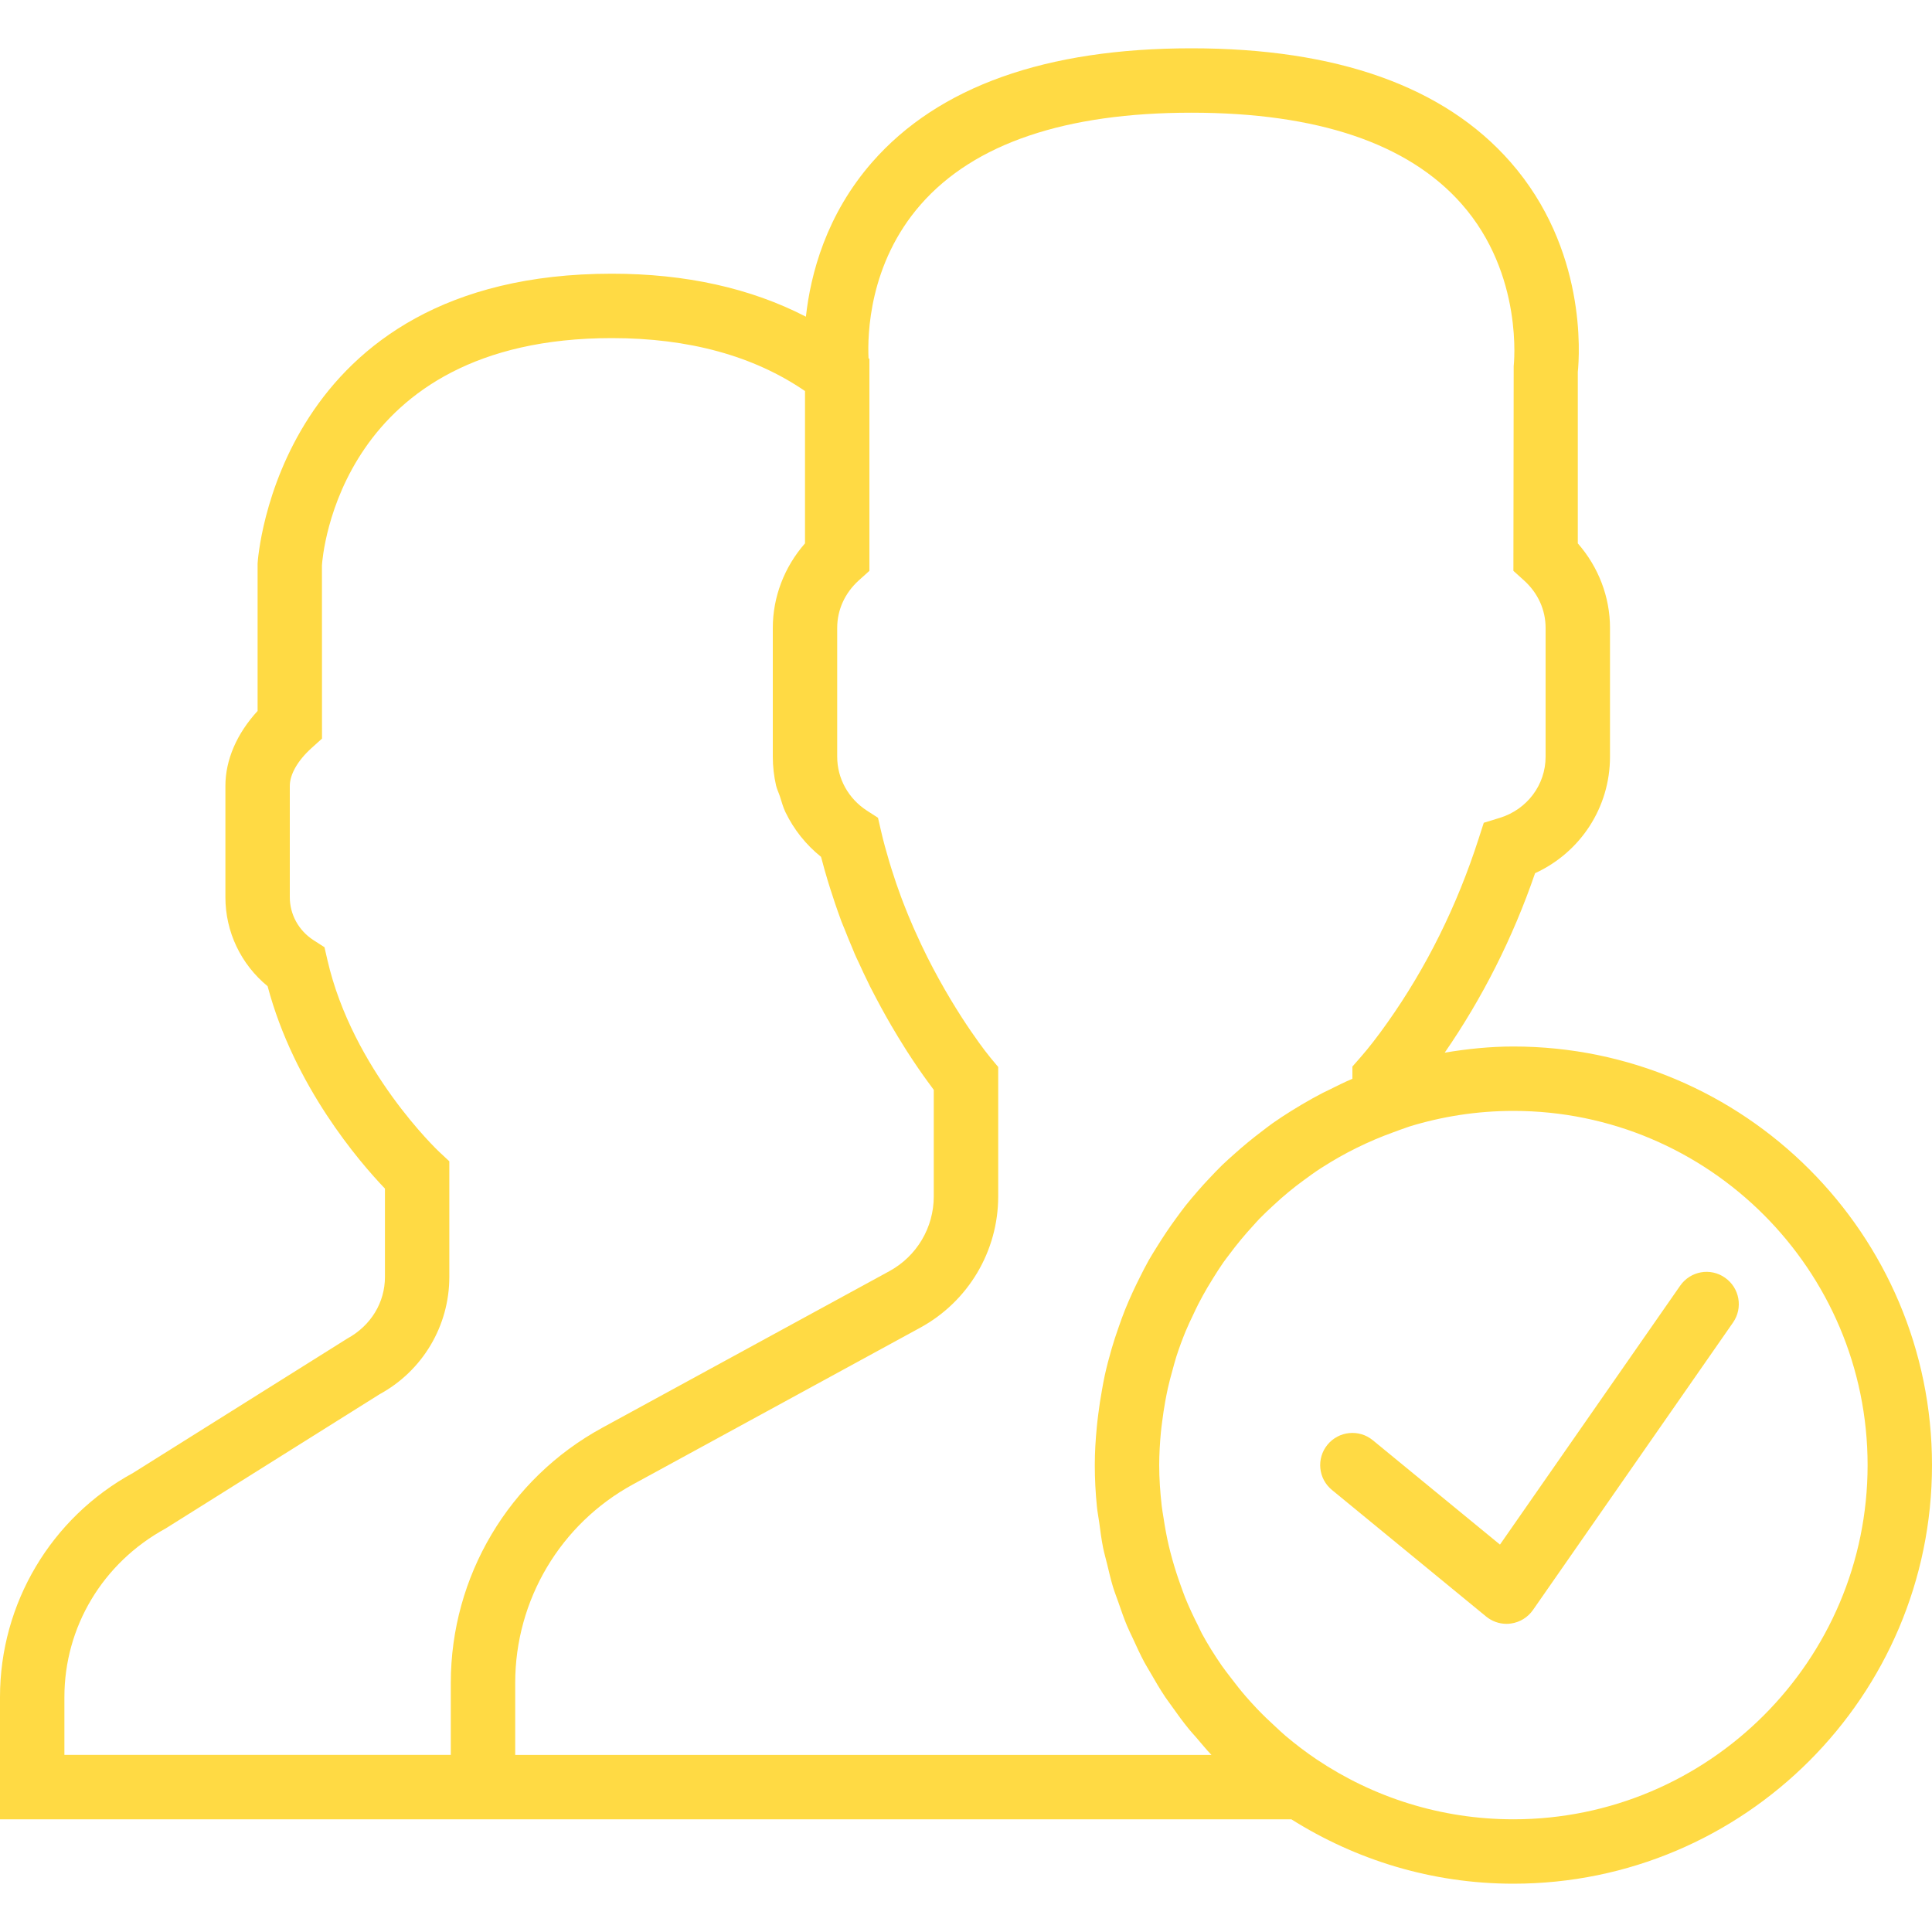 <?xml version="1.0" encoding="iso-8859-1"?>
<!-- Generator: Adobe Illustrator 18.0.0, SVG Export Plug-In . SVG Version: 6.00 Build 0)  -->
<!DOCTYPE svg PUBLIC "-//W3C//DTD SVG 1.1//EN" "http://www.w3.org/Graphics/SVG/1.1/DTD/svg11.dtd">
<svg xmlns="http://www.w3.org/2000/svg" xmlns:xlink="http://www.w3.org/1999/xlink" version="1.1" id="Capa_1" x="0px" y="0px" viewBox="0 0 60 60" style="enable-background:new 0 0 60 60;" xml:space="preserve" width="512px" height="512px">
<g>
	<path d="M52.179,39.929l-5.596,8.04l-3.949-3.241c-0.426-0.351-1.057-0.287-1.407,0.138c-0.351,0.427-0.289,1.058,0.139,1.407   l4.786,3.929c0.18,0.148,0.404,0.228,0.634,0.228c0.045,0,0.091-0.003,0.137-0.01c0.276-0.038,0.524-0.19,0.684-0.419l6.214-8.929   c0.315-0.453,0.204-1.076-0.25-1.392C53.117,39.36,52.495,39.475,52.179,39.929z" fill="#FFDA44"/>
	<path d="M47,32.5c-0.728,0-1.438,0.075-2.133,0.191c1.168-1.693,2.115-3.561,2.806-5.573C49.084,26.47,50,25.075,50,23.5v-4   c0-0.963-0.36-1.896-1-2.625v-5.319c0.056-0.55,0.276-3.824-2.092-6.525C44.854,2.688,41.521,1.5,37,1.5s-7.854,1.188-9.908,3.53   c-1.435,1.637-1.918,3.481-2.064,4.805C23.314,8.949,21.294,8.5,19,8.5c-10.389,0-10.994,8.855-11,9v4.579   c-0.648,0.706-1,1.521-1,2.33v3.454c0,1.079,0.483,2.085,1.311,2.765c0.825,3.11,2.854,5.46,3.644,6.285v2.743   c0,0.787-0.428,1.509-1.171,1.915l-6.653,4.173C1.583,47.134,0,49.801,0,52.703V56.5h14h2h24.104c2.002,1.26,4.362,2,6.896,2   c7.168,0,13-5.832,13-13S54.168,32.5,47,32.5z M14,52.262V54.5H2v-1.797c0-2.17,1.184-4.164,3.141-5.233l6.652-4.173   c1.333-0.727,2.161-2.121,2.161-3.641v-3.591l-0.318-0.297c-0.026-0.024-2.683-2.534-3.468-5.955l-0.091-0.396l-0.342-0.22   C9.275,28.899,9,28.4,9,27.863v-3.454c0-0.36,0.245-0.788,0.671-1.174L10,22.938l-0.002-5.38C10.016,17.271,10.537,10.5,19,10.5   c2.393,0,4.408,0.553,6,1.644v4.731c-0.64,0.729-1,1.662-1,2.625v4c0,0.304,0.035,0.603,0.101,0.893   c0.027,0.116,0.081,0.222,0.118,0.334c0.055,0.168,0.099,0.341,0.176,0.5c0.001,0.002,0.002,0.003,0.003,0.005   c0.256,0.528,0.629,1,1.099,1.377c0.005,0.019,0.011,0.036,0.016,0.054c0.06,0.229,0.123,0.457,0.191,0.68l0.081,0.261   c0.014,0.046,0.031,0.093,0.046,0.139c0.035,0.108,0.069,0.216,0.105,0.322c0.06,0.175,0.123,0.355,0.196,0.553   c0.031,0.083,0.065,0.156,0.097,0.237c0.082,0.209,0.164,0.411,0.25,0.611c0.021,0.048,0.039,0.1,0.06,0.147l0.056,0.126   c0.026,0.058,0.053,0.11,0.079,0.167c0.098,0.214,0.194,0.421,0.294,0.622c0.016,0.032,0.031,0.067,0.047,0.099   c0.063,0.125,0.126,0.243,0.189,0.363c0.108,0.206,0.214,0.4,0.32,0.588c0.052,0.092,0.103,0.182,0.154,0.269   c0.144,0.246,0.281,0.472,0.414,0.682c0.029,0.045,0.057,0.092,0.085,0.135c0.242,0.375,0.452,0.679,0.626,0.916   c0.046,0.063,0.086,0.117,0.125,0.17c0.022,0.029,0.052,0.071,0.071,0.097v3.309c0,0.968-0.528,1.856-1.377,2.32l-2.646,1.443   l-0.649,0.354l-5.626,3.069C15.801,45.924,14,48.958,14,52.262z M16,54.5v-2.238c0-2.571,1.402-4.934,3.659-6.164l8.921-4.866   C30.073,40.417,31,38.854,31,37.155v-4.018v-0.001l-0.194-0.232l-0.038-0.045c-0.002-0.003-0.064-0.078-0.165-0.21   c-0.006-0.008-0.012-0.016-0.019-0.024c-0.053-0.069-0.115-0.153-0.186-0.251c-0.001-0.002-0.002-0.003-0.003-0.005   c-0.149-0.207-0.336-0.476-0.544-0.8c-0.005-0.007-0.009-0.015-0.014-0.022c-0.098-0.154-0.202-0.32-0.308-0.497   c-0.008-0.013-0.016-0.026-0.024-0.04c-0.226-0.379-0.466-0.808-0.705-1.283l-0.001-0.002c-0.127-0.254-0.254-0.523-0.378-0.802   l0,0c-0.017-0.039-0.035-0.077-0.052-0.116h0c-0.055-0.125-0.11-0.256-0.166-0.391c-0.02-0.049-0.04-0.1-0.06-0.15   c-0.052-0.131-0.105-0.263-0.161-0.414c-0.102-0.272-0.198-0.556-0.29-0.849l-0.055-0.178c-0.006-0.02-0.013-0.04-0.019-0.061   c-0.094-0.316-0.184-0.639-0.26-0.971l-0.091-0.396l-0.341-0.22C26.346,24.803,26,24.176,26,23.5v-4   c0-0.561,0.238-1.084,0.67-1.475L27,17.728V11.5v-0.354l-0.027-0.021c-0.034-0.722,0.009-2.935,1.623-4.776   C30.253,4.458,33.081,3.5,37,3.5c3.905,0,6.727,0.951,8.386,2.828c1.947,2.201,1.625,5.017,1.623,5.041L47,17.728l0.33,0.298   C47.762,18.416,48,18.939,48,19.5v4c0,0.873-0.572,1.637-1.422,1.899l-0.498,0.153l-0.16,0.495   c-0.669,2.081-1.622,4.003-2.834,5.713c-0.297,0.421-0.586,0.794-0.837,1.079L42,33.123v0.38c-0.252,0.105-0.494,0.229-0.737,0.349   c-0.062,0.031-0.125,0.059-0.186,0.09c-0.219,0.113-0.432,0.233-0.643,0.357c-0.111,0.065-0.22,0.132-0.328,0.199   c-0.192,0.121-0.383,0.243-0.568,0.374c-0.12,0.084-0.235,0.175-0.352,0.264c-0.289,0.218-0.568,0.448-0.837,0.689   c-0.129,0.116-0.26,0.229-0.385,0.35c-0.143,0.139-0.28,0.284-0.416,0.429c-0.115,0.122-0.228,0.245-0.338,0.372   c-0.132,0.152-0.263,0.305-0.388,0.462c-0.103,0.13-0.199,0.264-0.297,0.397c-0.208,0.284-0.404,0.576-0.59,0.877   c-0.087,0.141-0.177,0.28-0.258,0.424c-0.101,0.178-0.192,0.361-0.284,0.544c-0.075,0.148-0.147,0.297-0.217,0.449   c-0.083,0.182-0.164,0.364-0.238,0.55c-0.074,0.183-0.139,0.37-0.204,0.556c-0.076,0.217-0.149,0.435-0.213,0.658   c-0.08,0.276-0.153,0.554-0.215,0.836c-0.031,0.143-0.056,0.288-0.082,0.433c-0.047,0.255-0.086,0.512-0.118,0.771   c-0.016,0.129-0.032,0.258-0.044,0.389C34.024,44.712,34,45.104,34,45.5c0,0.435,0.023,0.867,0.066,1.294   c0.016,0.162,0.048,0.319,0.07,0.479c0.036,0.263,0.068,0.526,0.12,0.785c0.035,0.175,0.085,0.345,0.127,0.518   c0.058,0.239,0.112,0.479,0.184,0.714c0.049,0.159,0.11,0.313,0.165,0.47c0.084,0.243,0.167,0.487,0.266,0.724   c0.055,0.133,0.12,0.26,0.18,0.39c0.115,0.254,0.232,0.507,0.363,0.753c0.058,0.107,0.123,0.21,0.184,0.316   c0.148,0.259,0.298,0.515,0.464,0.763c0.061,0.091,0.128,0.177,0.191,0.267c0.176,0.25,0.356,0.498,0.551,0.736   c0.072,0.088,0.15,0.17,0.224,0.256c0.155,0.18,0.303,0.364,0.468,0.536H16z M47,56.5c-2.258,0-4.359-0.686-6.107-1.858   c-0.341-0.228-0.663-0.476-0.972-0.736c-0.108-0.092-0.21-0.19-0.314-0.286c-0.197-0.179-0.388-0.363-0.57-0.554   c-0.117-0.123-0.23-0.248-0.341-0.375c-0.164-0.189-0.318-0.384-0.468-0.583c-0.096-0.127-0.195-0.25-0.286-0.381   c-0.221-0.321-0.429-0.651-0.615-0.993c-0.043-0.08-0.077-0.164-0.118-0.245c-0.146-0.286-0.282-0.576-0.403-0.874   c-0.052-0.13-0.097-0.263-0.145-0.395c-0.094-0.262-0.18-0.528-0.255-0.797c-0.038-0.138-0.075-0.277-0.108-0.417   c-0.067-0.285-0.119-0.574-0.163-0.865c-0.019-0.125-0.043-0.248-0.057-0.374C36.031,46.348,36,45.926,36,45.5   c0-0.339,0.021-0.674,0.051-1.005c0.011-0.118,0.027-0.235,0.042-0.352c0.026-0.21,0.058-0.417,0.095-0.624   c0.026-0.139,0.052-0.278,0.083-0.416c0.04-0.18,0.088-0.356,0.137-0.532c0.041-0.146,0.077-0.294,0.124-0.439   c0.086-0.267,0.183-0.53,0.289-0.788c0.072-0.175,0.154-0.345,0.235-0.515c0.053-0.113,0.105-0.225,0.162-0.336   c0.087-0.17,0.18-0.337,0.276-0.502c0.06-0.103,0.122-0.204,0.185-0.304c0.103-0.165,0.207-0.33,0.319-0.489   c0.057-0.081,0.119-0.158,0.178-0.238c0.234-0.315,0.484-0.617,0.75-0.905c0.061-0.066,0.119-0.135,0.182-0.2   c0.137-0.141,0.281-0.276,0.426-0.41c0.083-0.077,0.167-0.155,0.253-0.23c0.15-0.131,0.304-0.258,0.461-0.381   c0.08-0.062,0.162-0.122,0.243-0.182c0.174-0.128,0.349-0.256,0.532-0.374c0.013-0.008,0.026-0.016,0.039-0.024   c0.685-0.44,1.426-0.808,2.214-1.092c0.066-0.024,0.131-0.05,0.198-0.073l0.295-0.104C44.791,34.671,45.876,34.5,47,34.5   c6.065,0,11,4.935,11,11S53.065,56.5,47,56.5z" fill="#FFDA44"/>
</g>
<g>
</g>
<g>
</g>
<g>
</g>
<g>
</g>
<g>
</g>
<g>
</g>
<g>
</g>
<g>
</g>
<g>
</g>
<g>
</g>
<g>
</g>
<g>
</g>
<g>
</g>
<g>
</g>
<g>
</g>
</svg>
